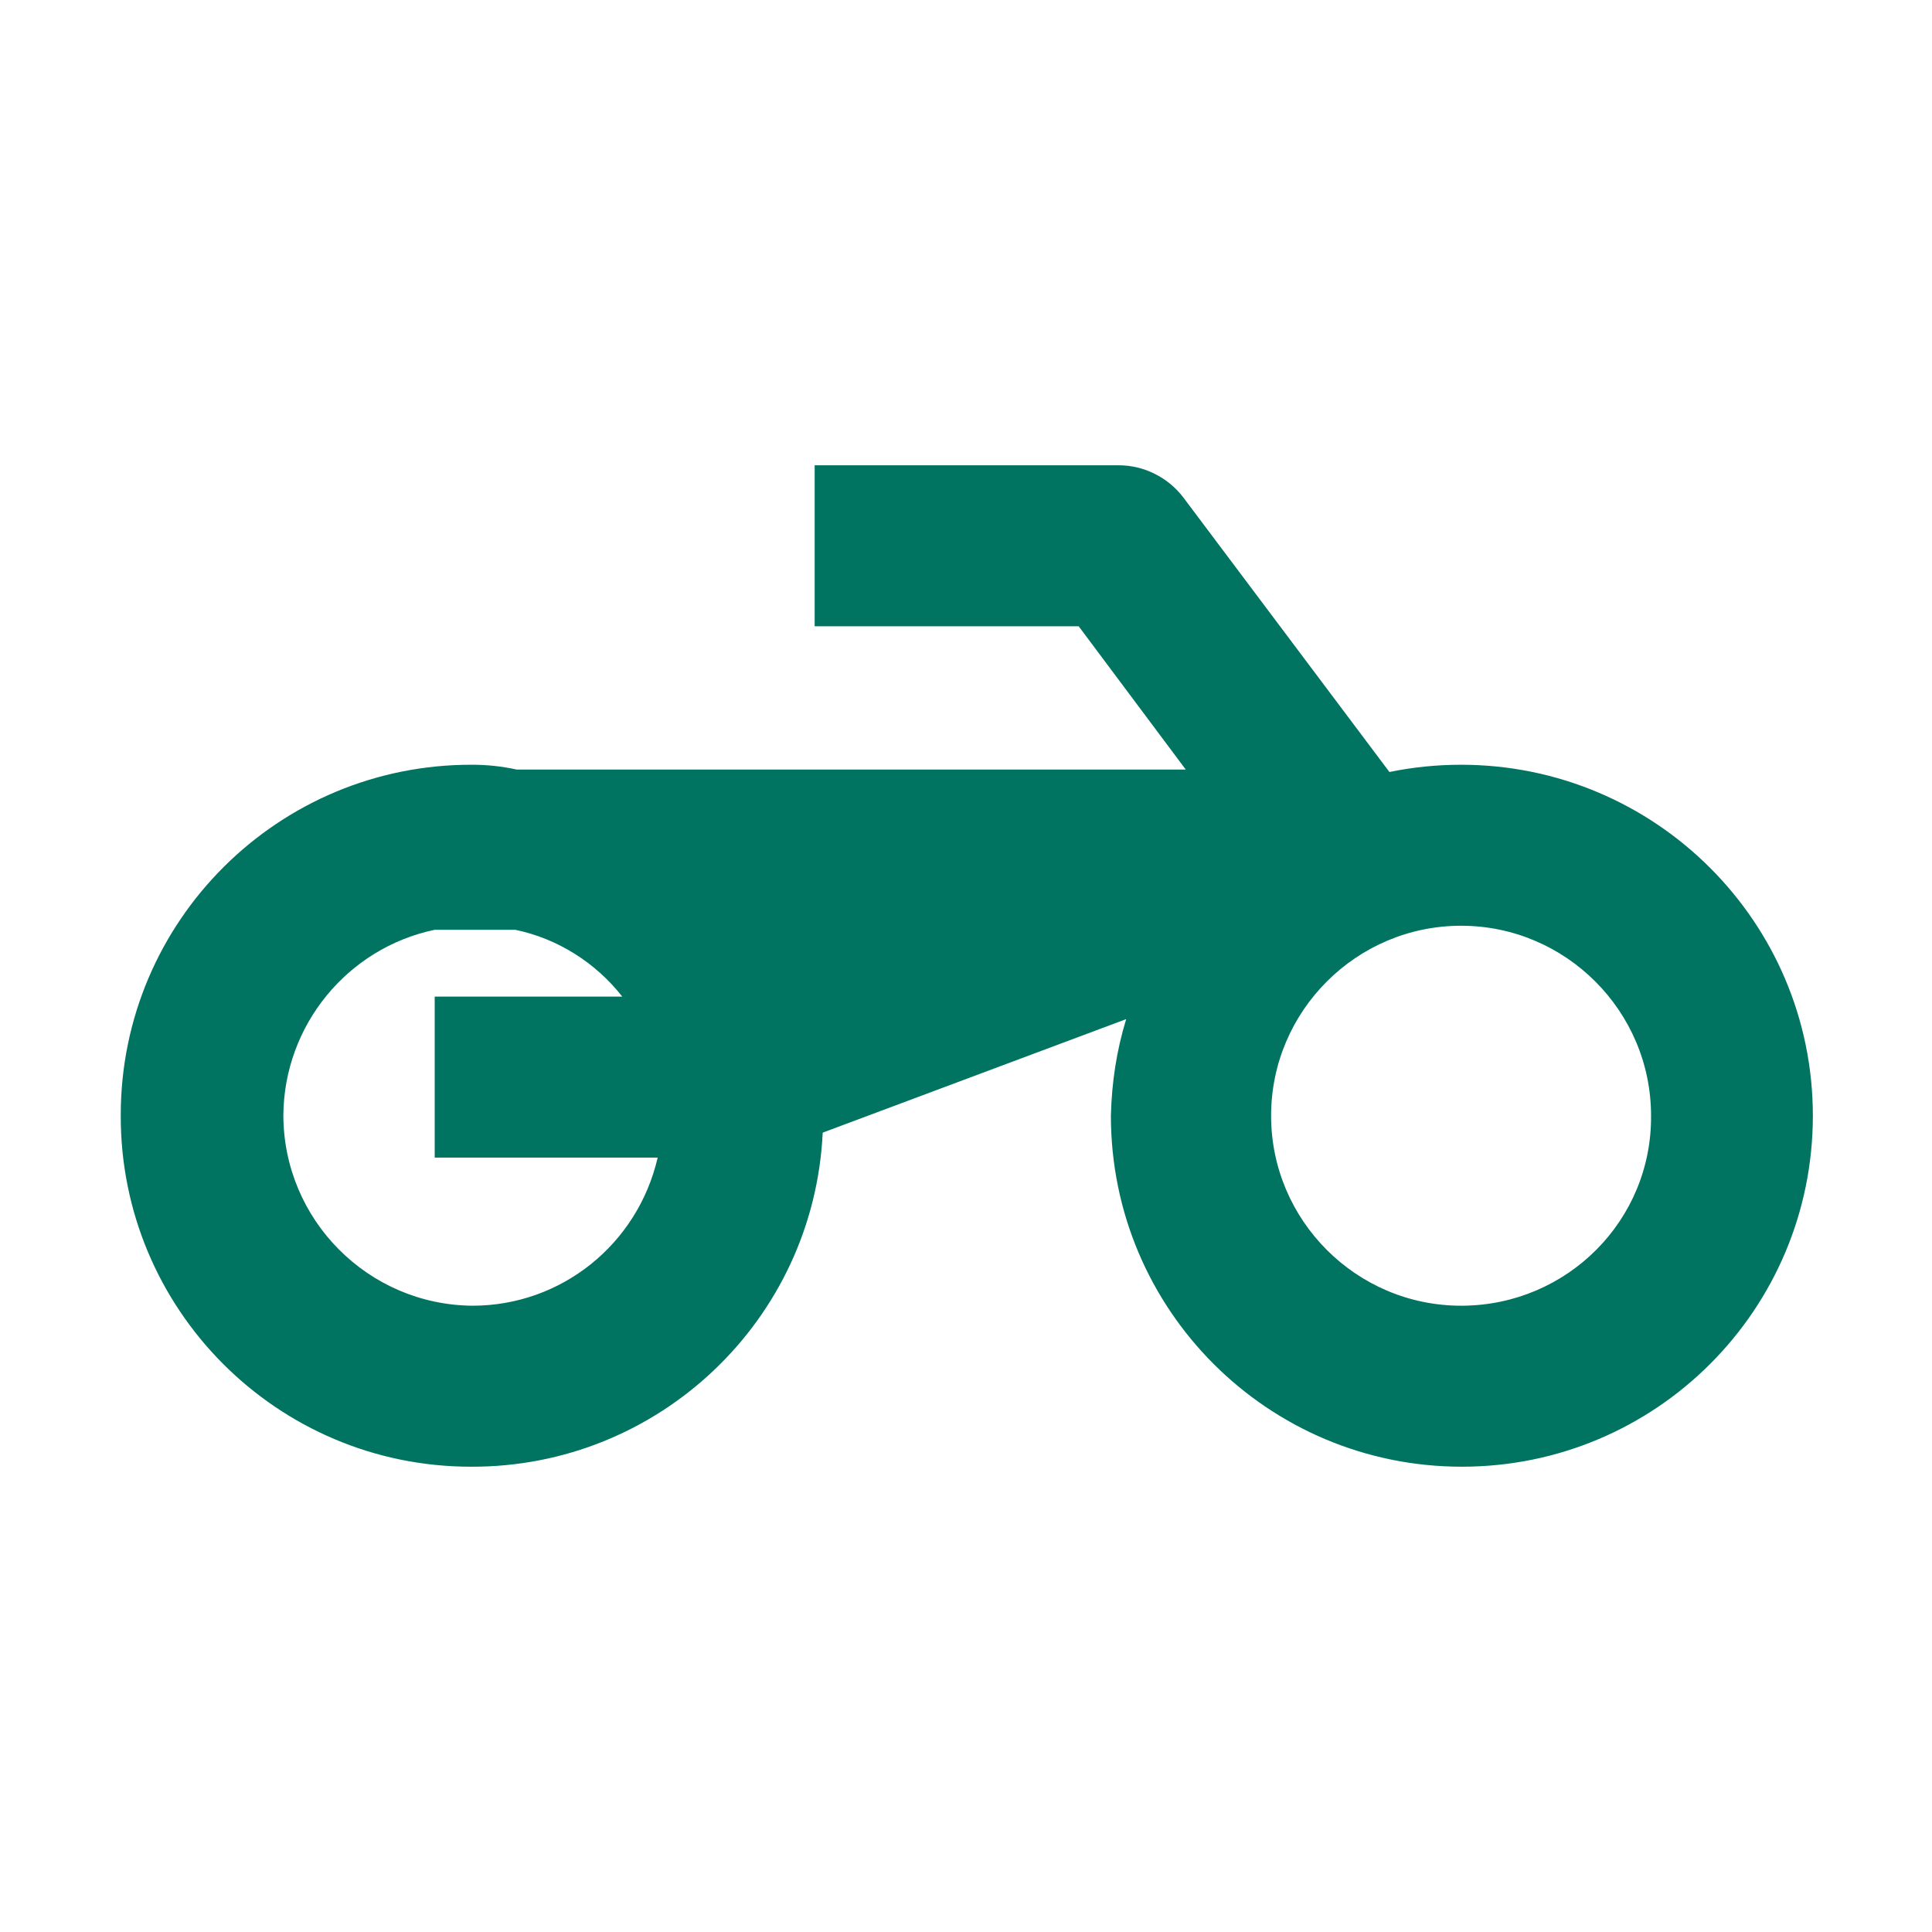 <?xml version="1.0" encoding="utf-8"?>
<!-- Generator: Adobe Illustrator 26.0.3, SVG Export Plug-In . SVG Version: 6.00 Build 0)  -->
<svg version="1.1" id="Calque_1" xmlns="http://www.w3.org/2000/svg" xmlns:xlink="http://www.w3.org/1999/xlink" x="0px" y="0px"
	 viewBox="0 0 24 24" style="enable-background:new 0 0 24 24;" xml:space="preserve">
<style type="text/css">
	.st0{fill:#007461;}
</style>
<g id="Calque_2_00000078765069143137651810000005632394696443279758_">
	<g id="Calque_1-2">
		<path class="st0" d="M18.15,9.5c-0.3,0-0.6,0.03-0.89,0.09L14.7,6.18c-0.19-0.25-0.49-0.4-0.8-0.4h-3.78v2h3.28l1.33,1.78H6.42
			C6.24,9.52,6.05,9.5,5.87,9.5c-2.41-0.01-4.37,1.94-4.37,4.35c-0.01,2.41,1.94,4.37,4.35,4.37c2.33,0.01,4.26-1.82,4.37-4.15
			l3.77-1.41c-0.12,0.39-0.18,0.79-0.19,1.2c0,2.41,1.95,4.36,4.36,4.36c2.41,0,4.36-1.95,4.36-4.36S20.56,9.5,18.15,9.5
			C18.15,9.5,18.15,9.5,18.15,9.5z M5.87,16.22c-1.3-0.01-2.35-1.07-2.35-2.37c0.01-1.11,0.79-2.07,1.88-2.3h1
			c0.53,0.11,1,0.41,1.33,0.83H5.4v2h2.77C7.92,15.46,6.97,16.22,5.87,16.22z M18.15,16.22c-1.3,0-2.36-1.06-2.36-2.36
			c0-1.3,1.06-2.36,2.36-2.36c1.3,0,2.36,1.06,2.36,2.36c0.01,1.3-1.04,2.35-2.34,2.36C18.16,16.22,18.15,16.22,18.15,16.22z"/>
	</g>
</g>
</svg>
